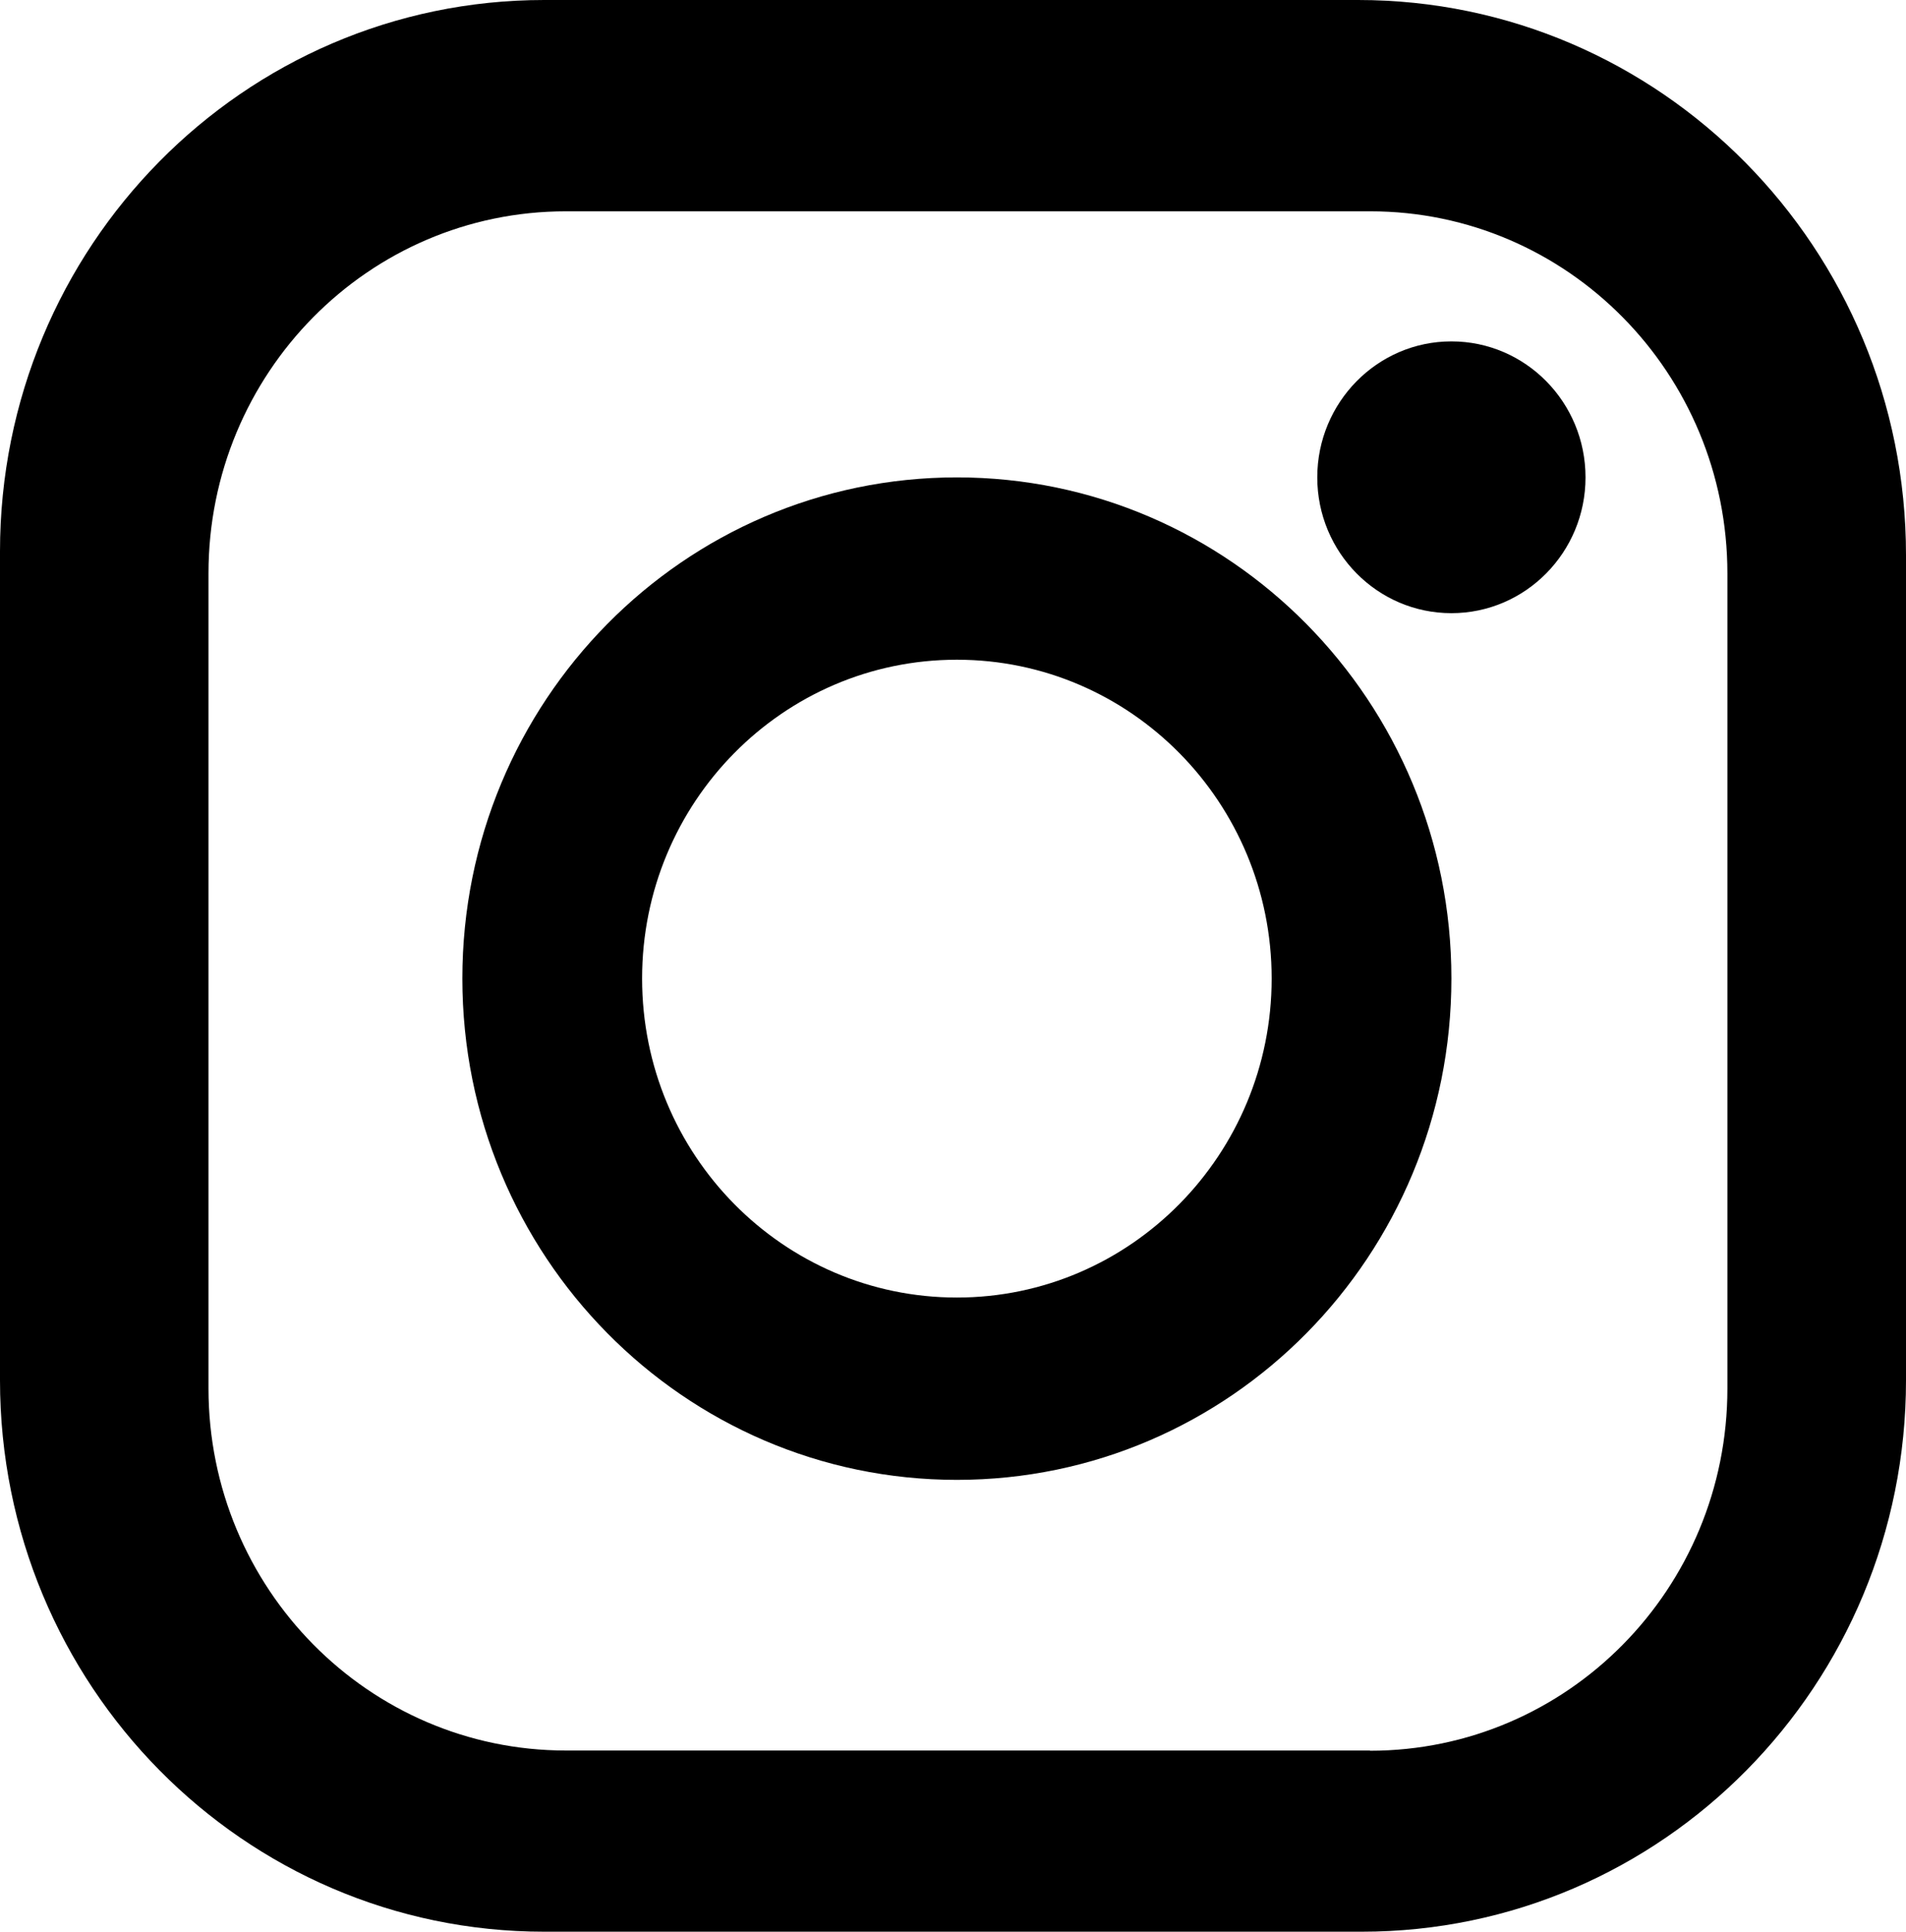 <?xml version="1.0" encoding="UTF-8"?>
<svg id="Capa_2" data-name="Capa 2" xmlns="http://www.w3.org/2000/svg" viewBox="0 0 83.56 84.65">
  <g id="Capa_1-2" data-name="Capa 1">
    <g>
      <path d="M69.51,20.92c0,3.28-2.63,5.95-5.88,5.95s-5.88-2.67-5.88-5.95,2.63-5.96,5.88-5.96,5.88,2.67,5.88,5.96"/>
      <path d="M41.95,56.86c-7.62,0-13.8-6.26-13.8-13.98s6.18-13.97,13.8-13.97,13.8,6.26,13.8,13.97-6.18,13.98-13.8,13.98ZM41.95,20.92c-11.98,0-21.68,9.83-21.68,21.96s9.7,21.97,21.68,21.97,21.68-9.83,21.68-21.97-9.71-21.96-21.68-21.96"/>
      <path d="M60.06,76.71H24.81c-8.65,0-15.67-7.11-15.67-15.87V25.13c0-8.77,7.01-15.87,15.67-15.87h35.26c8.65,0,15.66,7.1,15.66,15.87v35.72c0,8.77-7.01,15.87-15.67,15.87ZM60.06,0H23.86C10.68,0,0,10.82,0,24.17v36.31c0,13.35,10.68,24.17,23.86,24.17h35.84c13.18,0,23.86-10.82,23.86-24.17V24.33c0-13.44-10.76-24.33-24.02-24.33"/>
    </g>
  </g>
</svg>